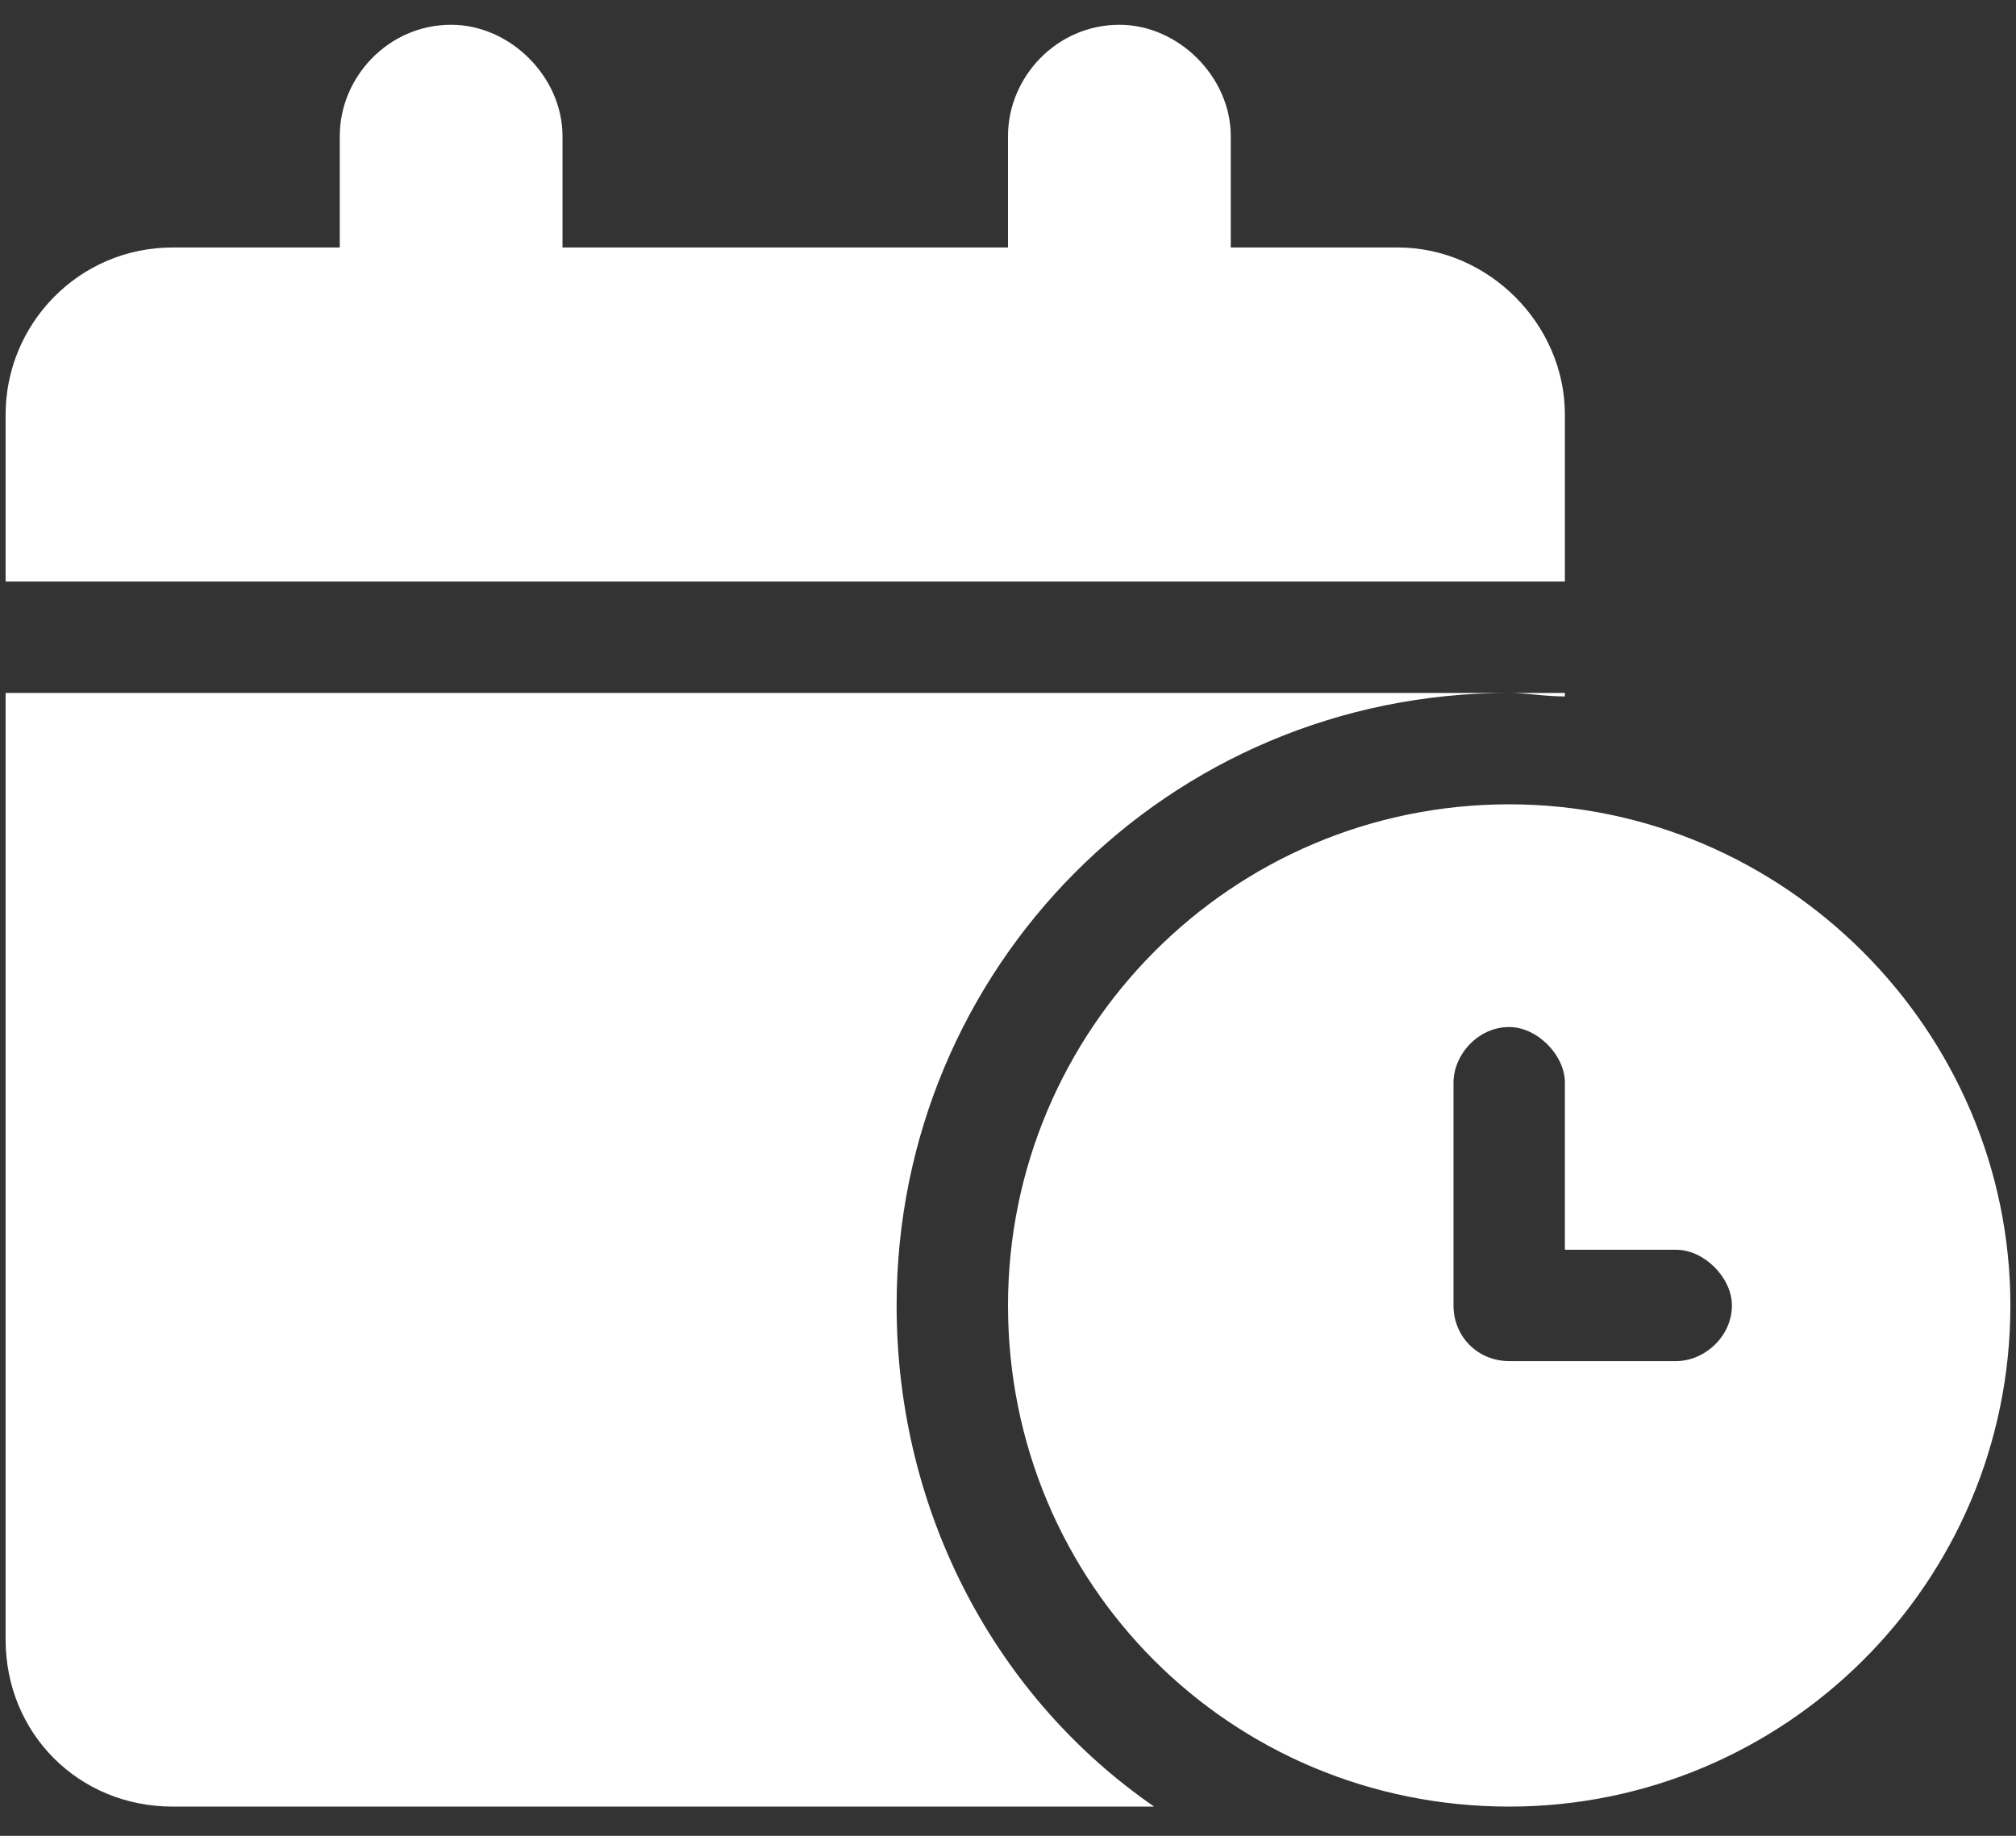 <svg width="56" height="51" viewBox="0 0 56 51" fill="none" xmlns="http://www.w3.org/2000/svg">
<rect x="0" y="0" width="56" height="51" fill="#333333" stroke="none"/>
<path d="M9.438 3.781C9.438 2.138 10.791 0.688 12.531 0.688C14.175 0.688 15.625 2.138 15.625 3.781V6.875H28V3.781C28 2.138 29.354 0.688 31.094 0.688C32.737 0.688 34.188 2.138 34.188 3.781V6.875H38.828C41.342 6.875 43.469 9.002 43.469 11.516V16.156H0.156V11.516C0.156 9.002 2.187 6.875 4.797 6.875H9.438V3.781ZM43.469 19.25V19.347C42.889 19.347 42.405 19.25 41.922 19.25C32.447 19.25 24.906 26.888 24.906 36.266C24.906 42.066 27.71 47.19 32.06 50.188H4.797C2.187 50.188 0.156 48.157 0.156 45.547V19.25H41.922H43.469ZM55.844 36.266C55.844 44 49.56 50.188 41.922 50.188C34.188 50.188 28 44 28 36.266C28 28.628 34.188 22.344 41.922 22.344C49.56 22.344 55.844 28.628 55.844 36.266ZM41.922 28.531C41.052 28.531 40.375 29.305 40.375 30.078V36.266C40.375 37.136 41.052 37.812 41.922 37.812H46.562C47.336 37.812 48.109 37.136 48.109 36.266C48.109 35.492 47.336 34.719 46.562 34.719H43.469V30.078C43.469 29.305 42.695 28.531 41.922 28.531Z" fill="white"/>
</svg>
